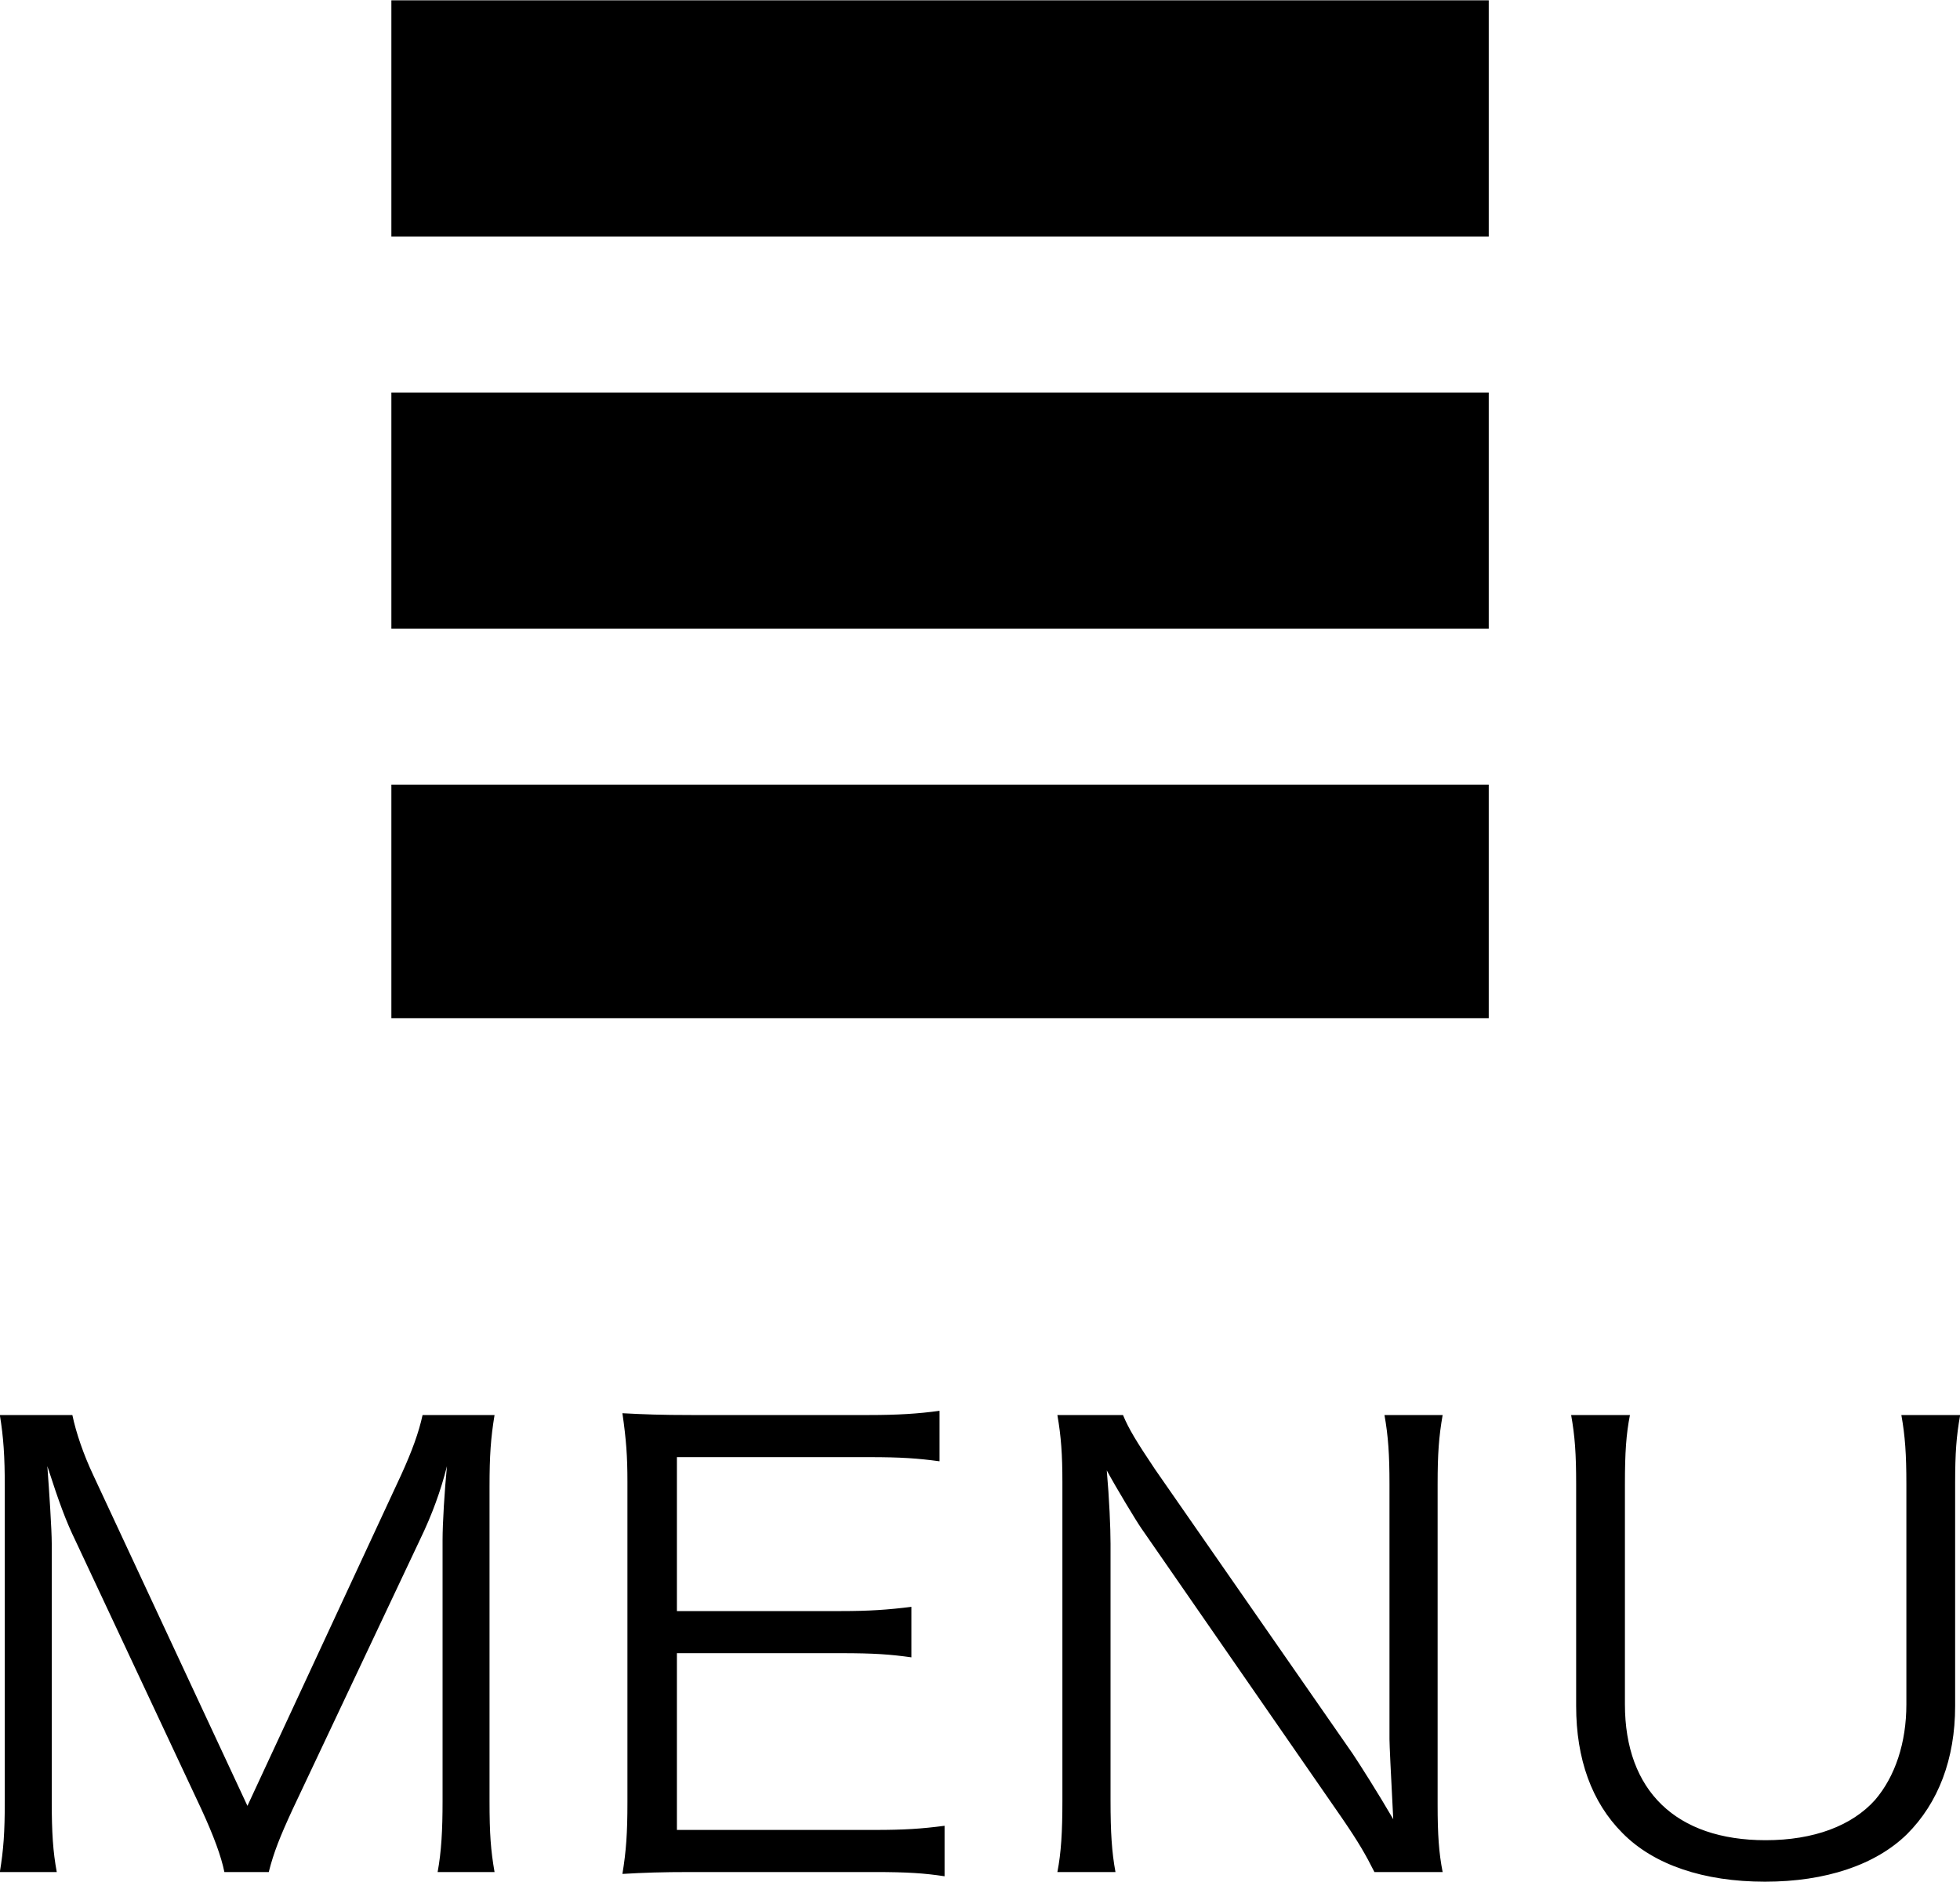<svg xmlns="http://www.w3.org/2000/svg" xmlns:xlink="http://www.w3.org/1999/xlink" preserveAspectRatio="xMidYMid" width="25" height="24" viewBox="0 0 25 24">
  <defs>
    <style>
      .cls-1 {
        fill: #000;
        fill-rule: evenodd;
      }
    </style>
  </defs>
  <path d="M24.252,18.045 L25.002,18.045 C24.954,18.313 24.938,18.528 24.938,18.912 L24.938,21.756 C24.938,22.432 24.723,22.992 24.324,23.390 C23.925,23.781 23.287,23.996 22.513,23.996 C21.731,23.996 21.093,23.781 20.694,23.375 C20.303,22.983 20.104,22.432 20.104,21.756 L20.104,18.927 C20.104,18.536 20.088,18.313 20.040,18.045 L20.790,18.045 C20.742,18.291 20.726,18.520 20.726,18.927 L20.726,21.734 C20.726,22.838 21.380,23.467 22.521,23.467 C23.135,23.467 23.622,23.283 23.917,22.953 C24.173,22.654 24.316,22.225 24.316,21.734 L24.316,18.927 C24.316,18.544 24.300,18.313 24.252,18.045 ZM4.992,10.007 L18.989,10.007 L18.989,12.984 L4.992,12.984 L4.992,10.007 ZM4.992,5.006 L18.989,5.006 L18.989,8.017 L4.992,8.017 L4.992,5.006 ZM4.992,0.004 L18.989,0.004 L18.989,3.016 L4.992,3.016 L4.992,0.004 ZM5.390,18.045 L6.308,18.045 C6.260,18.337 6.244,18.559 6.244,18.958 L6.244,22.968 C6.244,23.390 6.260,23.597 6.308,23.873 L5.582,23.873 C5.630,23.613 5.645,23.336 5.645,22.968 L5.645,19.640 C5.645,19.425 5.670,19.011 5.701,18.697 C5.622,19.011 5.510,19.318 5.358,19.632 L3.731,23.076 C3.572,23.421 3.492,23.620 3.428,23.873 L2.862,23.873 C2.822,23.674 2.726,23.413 2.567,23.068 L0.963,19.648 C0.843,19.402 0.755,19.165 0.604,18.697 C0.628,19.027 0.660,19.502 0.660,19.686 L0.660,22.968 C0.660,23.375 0.676,23.613 0.724,23.873 L-0.002,23.873 C0.045,23.589 0.061,23.367 0.061,22.968 L0.061,18.958 C0.061,18.575 0.045,18.329 -0.002,18.045 L0.923,18.045 C0.971,18.275 1.067,18.551 1.186,18.804 L3.156,23.029 L5.119,18.804 C5.255,18.505 5.342,18.267 5.390,18.045 ZM7.939,18.022 C8.219,18.037 8.434,18.045 8.817,18.045 L11.090,18.045 C11.442,18.045 11.713,18.029 11.984,17.991 L11.984,18.635 C11.705,18.597 11.489,18.582 11.090,18.582 L8.634,18.582 L8.634,20.545 L10.732,20.545 C11.083,20.545 11.322,20.529 11.625,20.491 L11.625,21.135 C11.354,21.097 11.147,21.082 10.732,21.082 L8.634,21.082 L8.634,23.336 L11.162,23.336 C11.529,23.336 11.753,23.322 12.048,23.283 L12.048,23.927 C11.793,23.888 11.577,23.873 11.154,23.873 L8.817,23.873 C8.434,23.873 8.211,23.881 7.939,23.897 C7.987,23.605 8.003,23.375 8.003,22.983 L8.003,18.896 C8.003,18.566 7.987,18.359 7.939,18.022 ZM13.487,18.045 L14.324,18.045 C14.396,18.221 14.500,18.390 14.731,18.735 L17.252,22.362 C17.340,22.493 17.579,22.869 17.771,23.199 C17.739,22.585 17.723,22.247 17.723,22.179 L17.723,18.927 C17.723,18.551 17.707,18.313 17.659,18.045 L18.401,18.045 C18.353,18.321 18.337,18.536 18.337,18.927 L18.337,23.014 C18.337,23.397 18.353,23.628 18.401,23.873 L17.531,23.873 C17.419,23.651 17.332,23.498 17.116,23.183 L14.556,19.487 C14.492,19.395 14.228,18.958 14.117,18.751 C14.149,19.111 14.165,19.487 14.165,19.686 L14.165,22.961 C14.165,23.367 14.181,23.620 14.228,23.873 L13.487,23.873 C13.535,23.628 13.551,23.360 13.551,22.961 L13.551,18.904 C13.551,18.551 13.535,18.321 13.487,18.045 Z" class="cls-1"/>
</svg>
